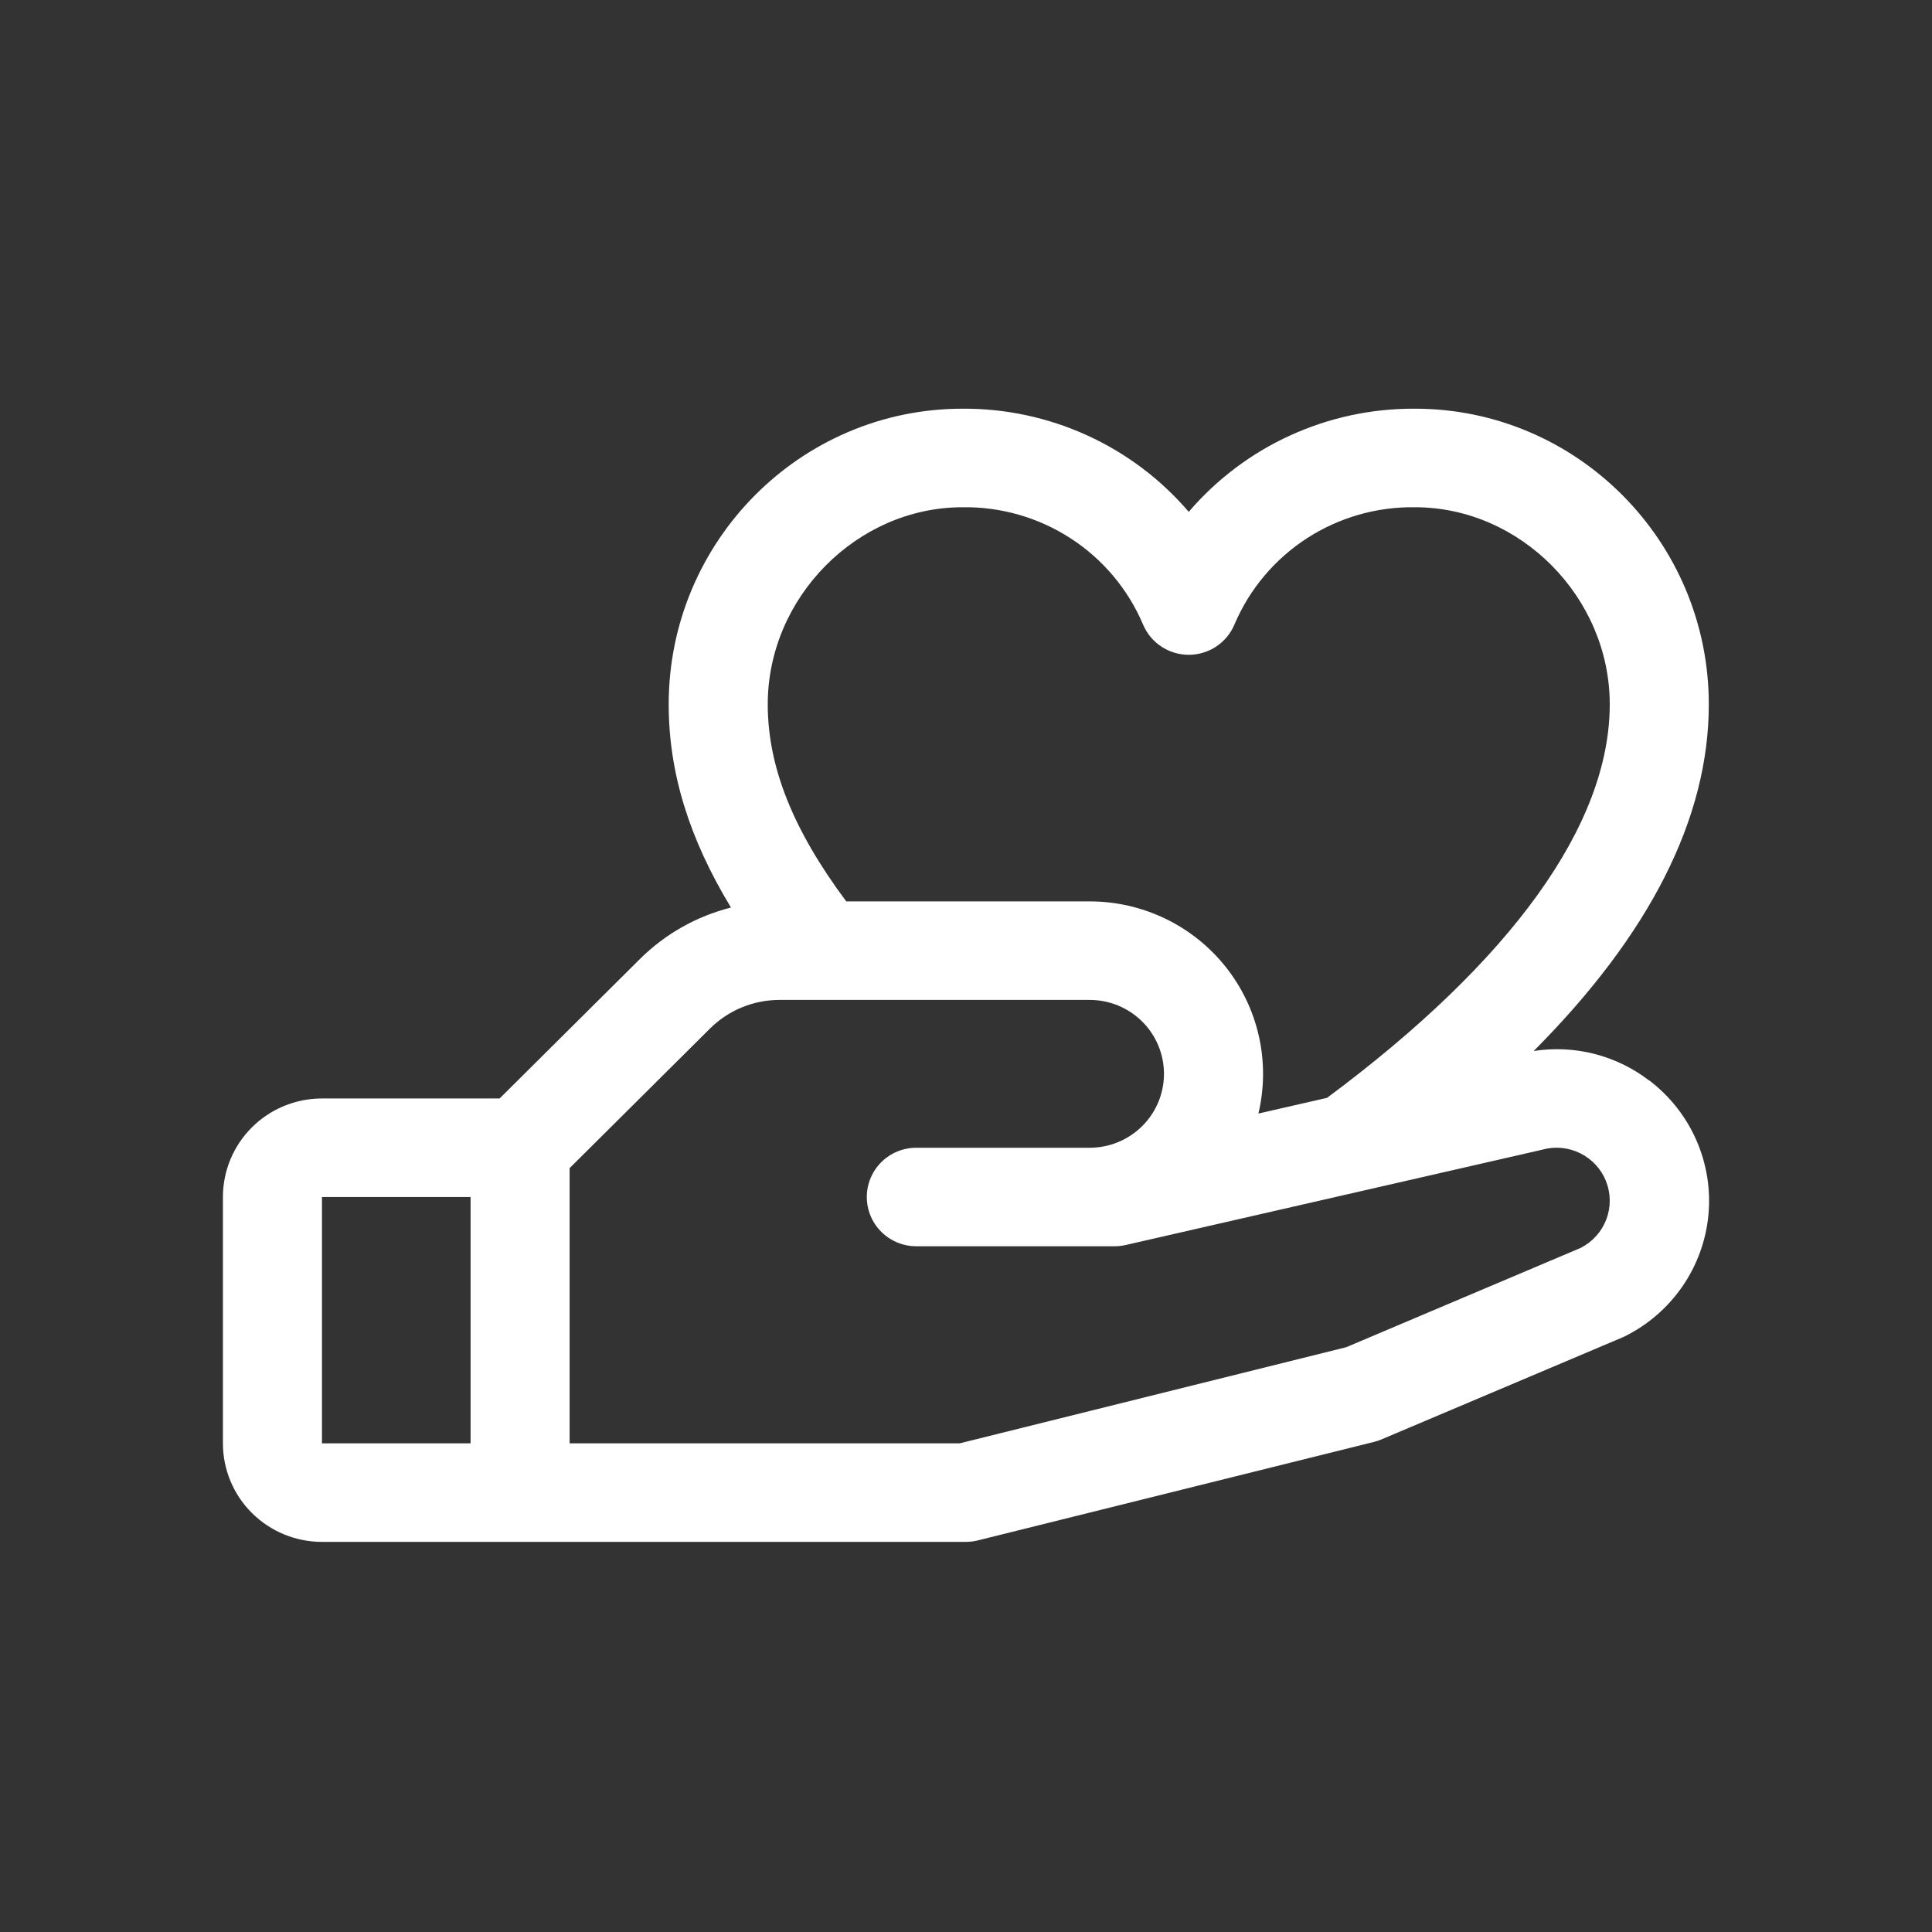 <svg width="104" height="104" viewBox="0 0 104 104" fill="none" xmlns="http://www.w3.org/2000/svg">
<rect x="0" y="0" width="104" height="104" fill="#333333" stroke="none"/>
<path d="M88.763 58.156C87.891 57.487 86.891 57.003 85.825 56.731C84.759 56.459 83.648 56.406 82.56 56.575C88.819 50.289 91.985 44.04 91.985 37.913C91.985 29.138 84.89 22 76.168 22C73.854 21.986 71.565 22.476 69.461 23.435C67.357 24.394 65.49 25.8 63.99 27.553C62.491 25.8 60.624 24.394 58.52 23.435C56.416 22.476 54.127 21.986 51.813 22C43.091 22 35.996 29.138 35.996 37.913C35.996 41.56 37.075 45.104 39.348 48.853C37.487 49.323 35.788 50.285 34.433 51.638L26.894 59.131H17.332C15.918 59.131 14.562 59.689 13.562 60.684C12.562 61.679 12 63.028 12 64.435L12 77.696C12 79.103 12.562 80.452 13.562 81.446C14.562 82.441 15.918 83 17.332 83H51.993C52.211 83 52.428 82.973 52.639 82.92L73.969 77.616C74.105 77.584 74.237 77.539 74.365 77.484L87.32 72L87.466 71.934C88.711 71.315 89.777 70.391 90.564 69.249C91.351 68.107 91.833 66.785 91.964 65.406C92.095 64.028 91.871 62.639 91.313 61.371C90.755 60.102 89.882 58.996 88.776 58.156H88.763ZM51.813 27.305C53.878 27.275 55.905 27.858 57.635 28.98C59.365 30.102 60.719 31.712 61.524 33.603C61.725 34.09 62.067 34.506 62.506 34.799C62.945 35.092 63.462 35.248 63.99 35.248C64.519 35.248 65.036 35.092 65.475 34.799C65.914 34.506 66.256 34.09 66.457 33.603C67.262 31.712 68.616 30.102 70.346 28.98C72.076 27.858 74.103 27.275 76.168 27.305C81.85 27.305 86.653 32.161 86.653 37.913C86.653 44.381 81.391 51.698 71.436 59.097L67.74 59.943C68.064 58.58 68.074 57.161 67.769 55.793C67.464 54.426 66.852 53.145 65.978 52.046C65.104 50.947 63.992 50.059 62.724 49.449C61.456 48.839 60.066 48.522 58.658 48.522H45.554C42.678 44.663 41.328 41.268 41.328 37.913C41.328 32.161 46.13 27.305 51.813 27.305ZM17.332 64.435H25.331V77.696H17.332V64.435ZM85.13 67.157L72.466 72.521L51.659 77.696H30.663V62.88L38.205 55.381C38.699 54.886 39.286 54.494 39.933 54.227C40.58 53.96 41.274 53.824 41.974 53.826H58.658C59.719 53.826 60.736 54.245 61.486 54.991C62.236 55.737 62.657 56.749 62.657 57.804C62.657 58.86 62.236 59.871 61.486 60.617C60.736 61.364 59.719 61.783 58.658 61.783H49.327C48.619 61.783 47.941 62.062 47.441 62.559C46.941 63.057 46.66 63.731 46.66 64.435C46.66 65.138 46.941 65.813 47.441 66.31C47.941 66.808 48.619 67.087 49.327 67.087H59.991C60.192 67.087 60.392 67.064 60.588 67.021L82.917 61.912L83.02 61.886C83.702 61.697 84.43 61.766 85.063 62.08C85.696 62.393 86.191 62.928 86.452 63.582C86.712 64.237 86.72 64.964 86.475 65.624C86.229 66.283 85.746 66.829 85.12 67.157H85.13Z" fill="white"/>
</svg>
